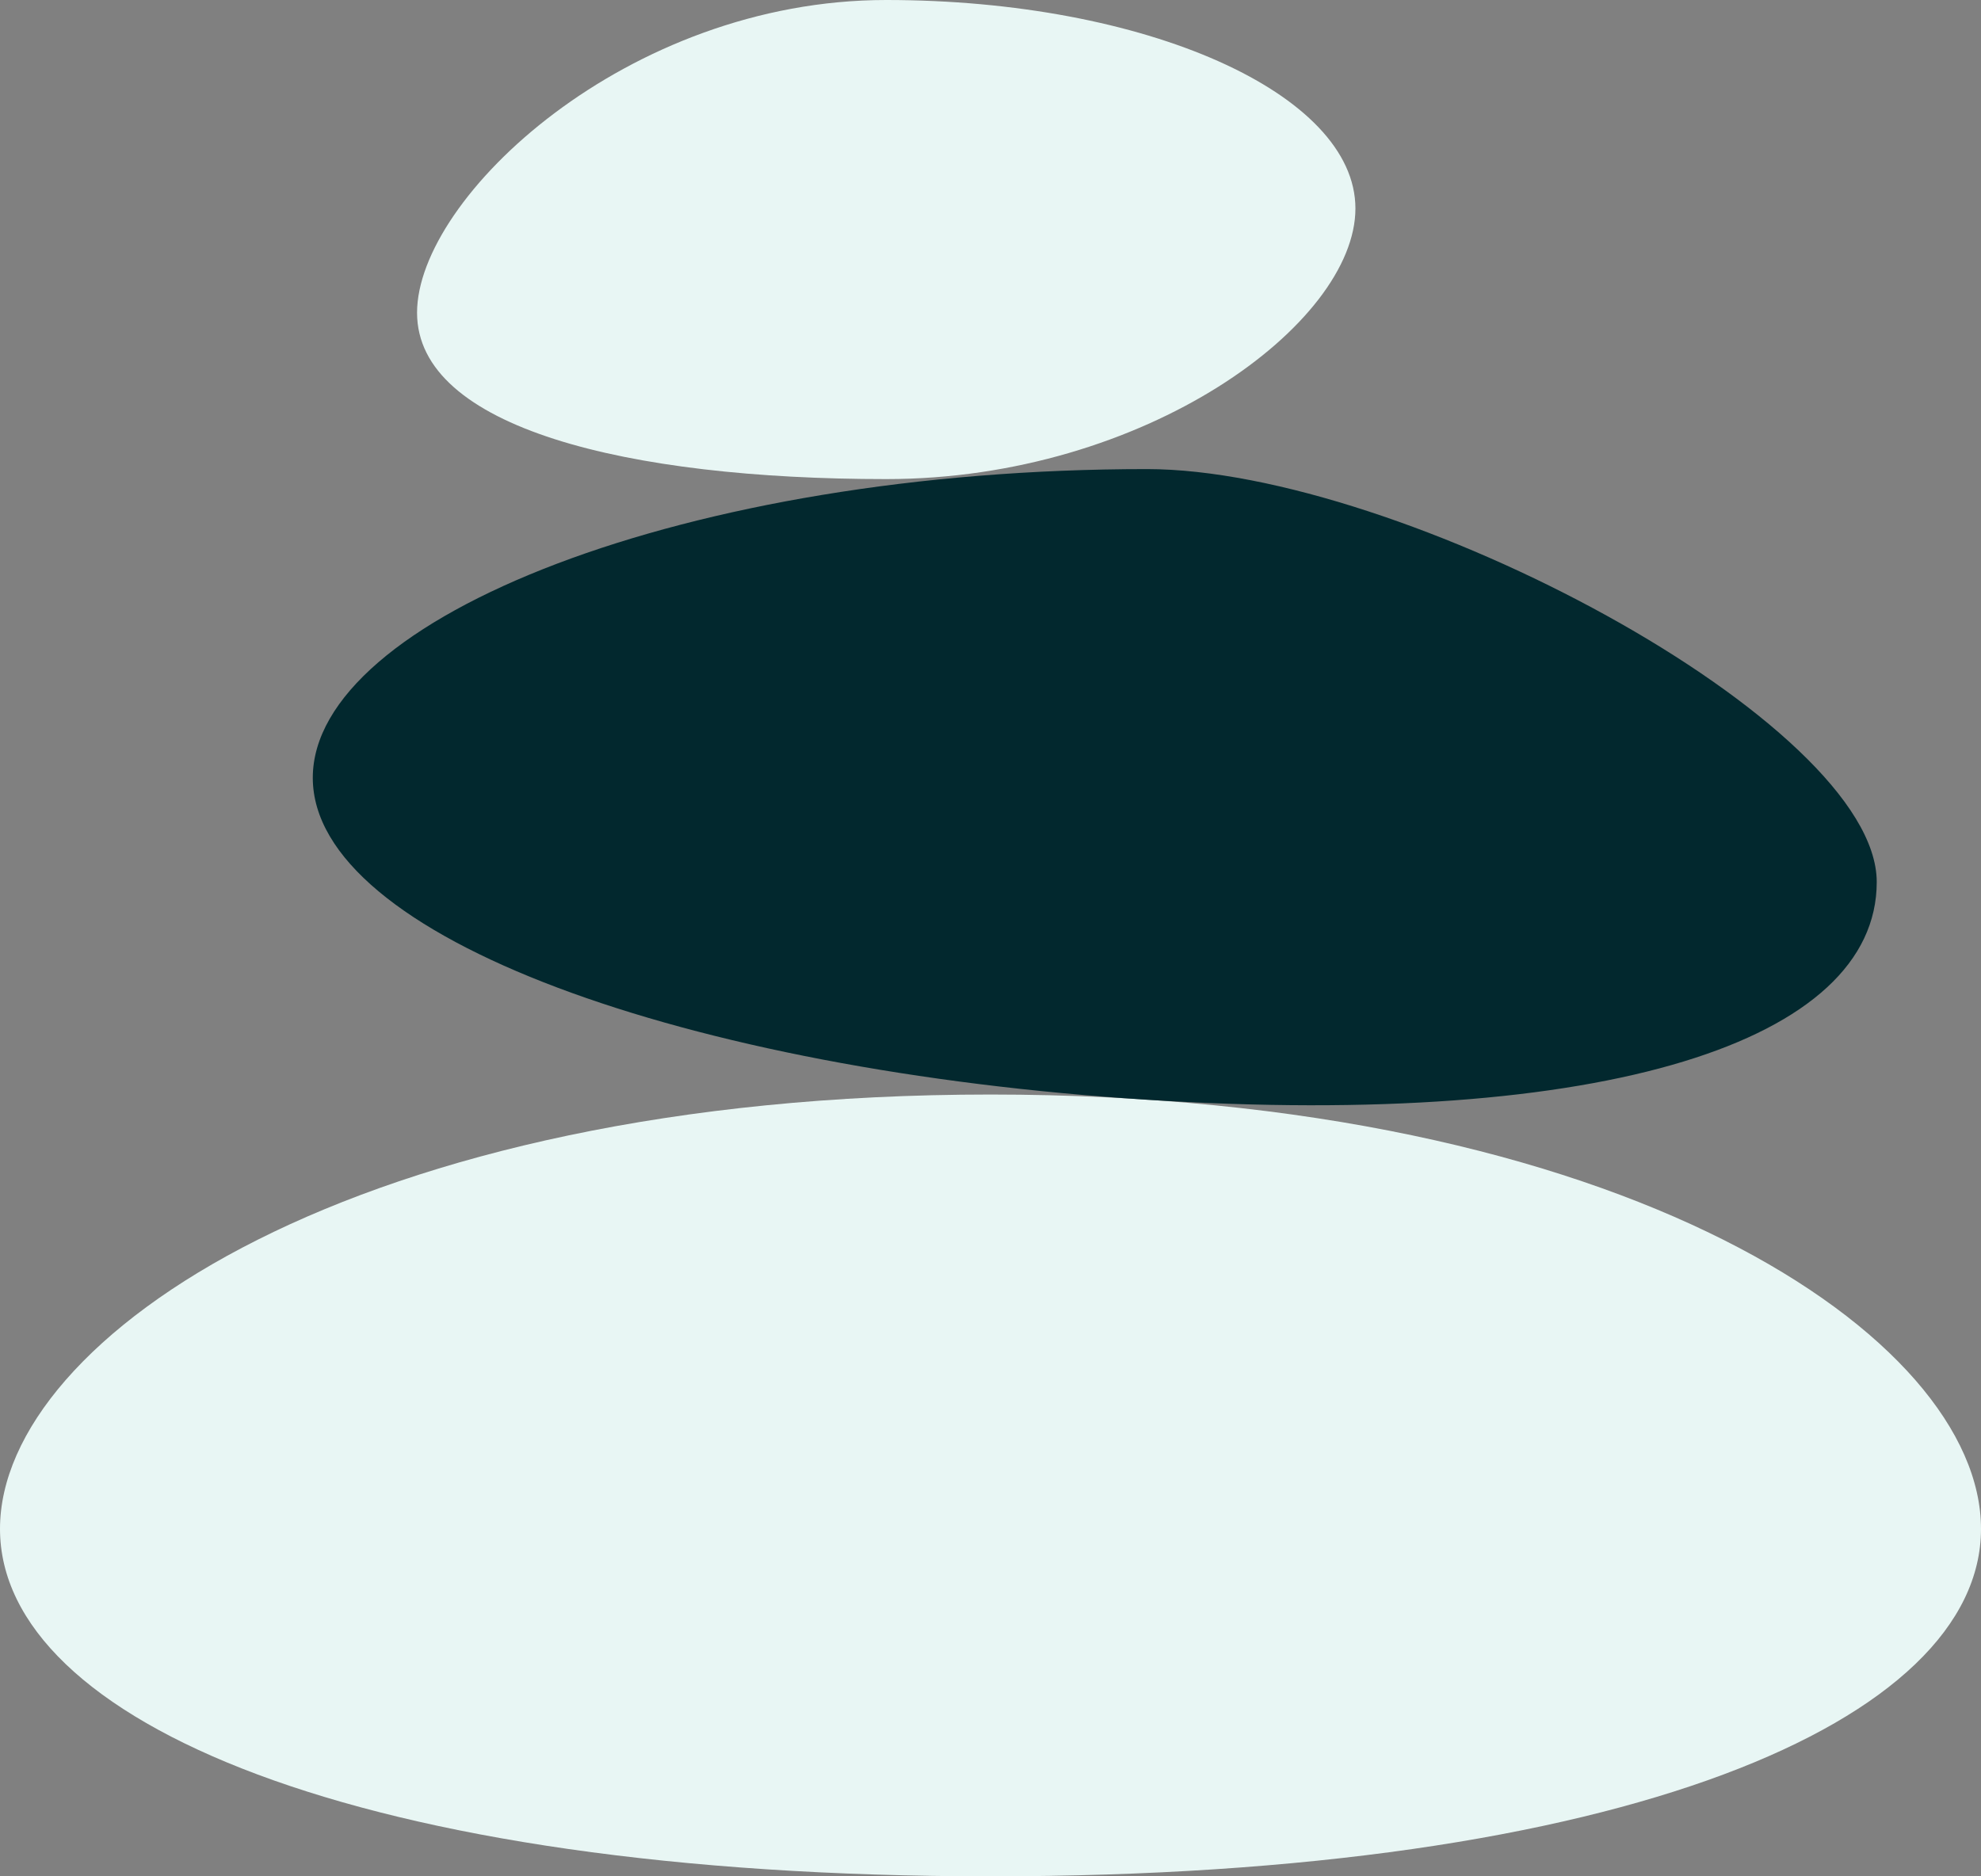 <?xml version="1.0" encoding="UTF-8" standalone="no"?><svg xmlns="http://www.w3.org/2000/svg" xmlns:xlink="http://www.w3.org/1999/xlink" fill="#000000" height="36" preserveAspectRatio="xMidYMid meet" version="1" viewBox="5.0 7.0 38.0 36.0" width="38" zoomAndPan="magnify"><rect x="5.0" y="7.0" width="38.0" height="36.0" fill="#808080" stroke="none"/><g id="change1_1"><path d="M43,36.333C43,32.651,36.15,28,24,28S5,32.651,5,36.333C5,40.015,11.85,43,24,43S43,40.015,43,36.333 z" fill="#e8f6f4"/></g><g id="change2_1"><path d="M41,23.923C41,20.864,31.864,16,27,16c-8.837,0-16,2.864-16,5.923s7.181,5.617,16,6.177 C35.776,28.657,41,26.982,41,23.923z" fill="#02282e"/></g><g id="change1_2"><path d="M31,11c0-2.209-4.029-4-9-4s-9,3.791-9,6s4.029,3.192,9,3.192S31,13.209,31,11z" fill="#e8f6f4"/></g></svg>